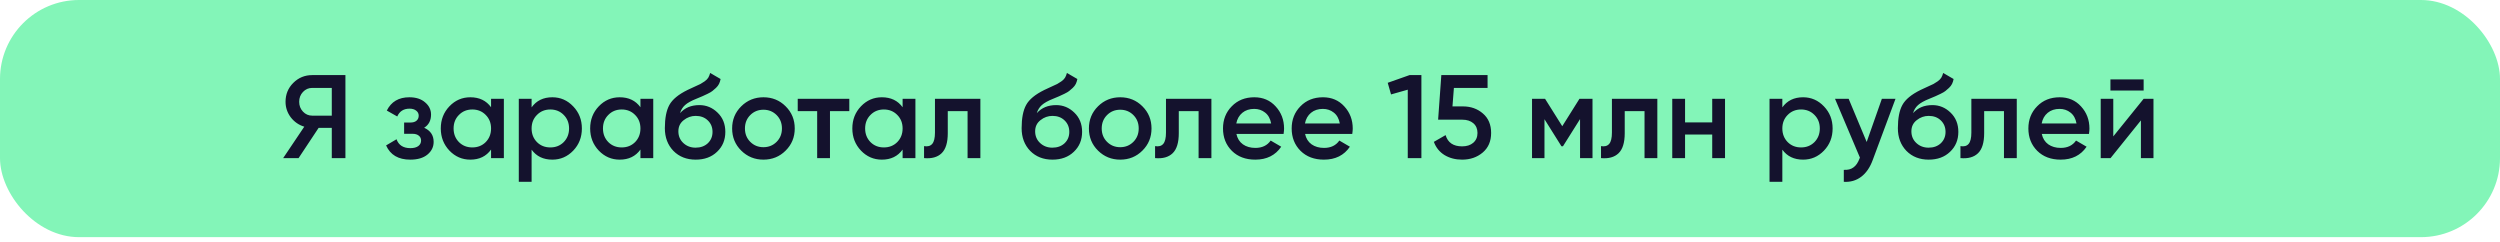 <?xml version="1.0" encoding="UTF-8"?> <svg xmlns="http://www.w3.org/2000/svg" width="506" height="49" viewBox="0 0 506 49" fill="none"> <rect width="506" height="48" rx="16" fill="#83F5B8"></rect> <path d="M69.913 15.2V32H67.153V25.88H64.489L60.433 32H57.313L61.585 25.64C60.481 25.304 59.569 24.672 58.849 23.744C58.145 22.8 57.793 21.752 57.793 20.6C57.793 19.096 58.313 17.824 59.353 16.784C60.409 15.728 61.689 15.2 63.193 15.2H69.913ZM63.193 23.408H67.153V17.792H63.193C62.457 17.792 61.833 18.064 61.321 18.608C60.809 19.152 60.553 19.816 60.553 20.6C60.553 21.384 60.809 22.048 61.321 22.592C61.833 23.136 62.457 23.408 63.193 23.408ZM85.85 25.856C87.13 26.432 87.77 27.384 87.77 28.712C87.77 29.736 87.354 30.592 86.522 31.28C85.69 31.968 84.53 32.312 83.042 32.312C80.626 32.312 78.994 31.352 78.146 29.432L80.258 28.184C80.69 29.384 81.626 29.984 83.066 29.984C83.738 29.984 84.266 29.848 84.65 29.576C85.034 29.288 85.226 28.912 85.226 28.448C85.226 28.032 85.074 27.704 84.77 27.464C84.466 27.208 84.042 27.08 83.498 27.08H81.794V24.8H83.066C83.594 24.8 84.002 24.68 84.29 24.44C84.594 24.184 84.746 23.84 84.746 23.408C84.746 22.992 84.578 22.656 84.242 22.4C83.906 22.128 83.458 21.992 82.898 21.992C81.698 21.992 80.866 22.52 80.402 23.576L78.29 22.376C79.186 20.584 80.706 19.688 82.85 19.688C84.194 19.688 85.258 20.032 86.042 20.72C86.842 21.392 87.242 22.216 87.242 23.192C87.242 24.392 86.778 25.28 85.85 25.856ZM99.391 20H101.983V32H99.391V30.272C98.415 31.632 97.015 32.312 95.191 32.312C93.543 32.312 92.135 31.704 90.967 30.488C89.799 29.256 89.215 27.76 89.215 26C89.215 24.224 89.799 22.728 90.967 21.512C92.135 20.296 93.543 19.688 95.191 19.688C97.015 19.688 98.415 20.36 99.391 21.704V20ZM92.887 28.76C93.607 29.48 94.511 29.84 95.599 29.84C96.687 29.84 97.591 29.48 98.311 28.76C99.031 28.024 99.391 27.104 99.391 26C99.391 24.896 99.031 23.984 98.311 23.264C97.591 22.528 96.687 22.16 95.599 22.16C94.511 22.16 93.607 22.528 92.887 23.264C92.167 23.984 91.807 24.896 91.807 26C91.807 27.104 92.167 28.024 92.887 28.76ZM111.796 19.688C113.444 19.688 114.852 20.304 116.02 21.536C117.188 22.752 117.772 24.24 117.772 26C117.772 27.776 117.188 29.272 116.02 30.488C114.852 31.704 113.444 32.312 111.796 32.312C109.972 32.312 108.572 31.64 107.596 30.296V36.8H105.004V20H107.596V21.728C108.572 20.368 109.972 19.688 111.796 19.688ZM108.676 28.76C109.396 29.48 110.3 29.84 111.388 29.84C112.476 29.84 113.38 29.48 114.1 28.76C114.82 28.024 115.18 27.104 115.18 26C115.18 24.896 114.82 23.984 114.1 23.264C113.38 22.528 112.476 22.16 111.388 22.16C110.3 22.16 109.396 22.528 108.676 23.264C107.956 23.984 107.596 24.896 107.596 26C107.596 27.104 107.956 28.024 108.676 28.76ZM129.625 20H132.217V32H129.625V30.272C128.649 31.632 127.249 32.312 125.425 32.312C123.777 32.312 122.369 31.704 121.201 30.488C120.033 29.256 119.449 27.76 119.449 26C119.449 24.224 120.033 22.728 121.201 21.512C122.369 20.296 123.777 19.688 125.425 19.688C127.249 19.688 128.649 20.36 129.625 21.704V20ZM123.121 28.76C123.841 29.48 124.745 29.84 125.833 29.84C126.921 29.84 127.825 29.48 128.545 28.76C129.265 28.024 129.625 27.104 129.625 26C129.625 24.896 129.265 23.984 128.545 23.264C127.825 22.528 126.921 22.16 125.833 22.16C124.745 22.16 123.841 22.528 123.121 23.264C122.401 23.984 122.041 24.896 122.041 26C122.041 27.104 122.401 28.024 123.121 28.76ZM140.807 32.312C138.967 32.312 137.463 31.72 136.295 30.536C135.143 29.336 134.567 27.808 134.567 25.952C134.567 23.92 134.871 22.352 135.479 21.248C136.087 20.128 137.319 19.112 139.175 18.2C139.479 18.056 139.927 17.848 140.519 17.576C141.127 17.304 141.543 17.112 141.767 17C141.991 16.872 142.271 16.696 142.607 16.472C142.943 16.232 143.191 15.984 143.351 15.728C143.511 15.456 143.639 15.136 143.735 14.768L145.847 15.992C145.783 16.344 145.679 16.672 145.535 16.976C145.391 17.264 145.183 17.536 144.911 17.792C144.639 18.048 144.399 18.256 144.191 18.416C143.999 18.576 143.671 18.768 143.207 18.992C142.743 19.216 142.399 19.376 142.175 19.472C141.967 19.568 141.567 19.736 140.975 19.976C139.919 20.392 139.143 20.824 138.647 21.272C138.167 21.704 137.831 22.248 137.639 22.904C138.599 21.816 139.903 21.272 141.551 21.272C142.959 21.272 144.183 21.776 145.223 22.784C146.279 23.792 146.807 25.096 146.807 26.696C146.807 28.328 146.247 29.672 145.127 30.728C144.023 31.784 142.583 32.312 140.807 32.312ZM140.783 29.888C141.791 29.888 142.615 29.592 143.255 29C143.895 28.392 144.215 27.624 144.215 26.696C144.215 25.752 143.895 24.976 143.255 24.368C142.631 23.76 141.815 23.456 140.807 23.456C139.911 23.456 139.103 23.744 138.383 24.32C137.663 24.88 137.303 25.632 137.303 26.576C137.303 27.536 137.639 28.328 138.311 28.952C138.983 29.576 139.807 29.888 140.783 29.888ZM154.52 32.312C152.76 32.312 151.264 31.704 150.032 30.488C148.8 29.272 148.184 27.776 148.184 26C148.184 24.224 148.8 22.728 150.032 21.512C151.264 20.296 152.76 19.688 154.52 19.688C156.296 19.688 157.792 20.296 159.008 21.512C160.24 22.728 160.856 24.224 160.856 26C160.856 27.776 160.24 29.272 159.008 30.488C157.792 31.704 156.296 32.312 154.52 32.312ZM151.856 28.712C152.576 29.432 153.464 29.792 154.52 29.792C155.576 29.792 156.464 29.432 157.184 28.712C157.904 27.992 158.264 27.088 158.264 26C158.264 24.912 157.904 24.008 157.184 23.288C156.464 22.568 155.576 22.208 154.52 22.208C153.464 22.208 152.576 22.568 151.856 23.288C151.136 24.008 150.776 24.912 150.776 26C150.776 27.088 151.136 27.992 151.856 28.712ZM171.899 20V22.496H167.987V32H165.395V22.496H161.459V20H171.899ZM182.688 20H185.28V32H182.688V30.272C181.712 31.632 180.312 32.312 178.488 32.312C176.84 32.312 175.432 31.704 174.264 30.488C173.096 29.256 172.512 27.76 172.512 26C172.512 24.224 173.096 22.728 174.264 21.512C175.432 20.296 176.84 19.688 178.488 19.688C180.312 19.688 181.712 20.36 182.688 21.704V20ZM176.184 28.76C176.904 29.48 177.808 29.84 178.896 29.84C179.984 29.84 180.888 29.48 181.608 28.76C182.328 28.024 182.688 27.104 182.688 26C182.688 24.896 182.328 23.984 181.608 23.264C180.888 22.528 179.984 22.16 178.896 22.16C177.808 22.16 176.904 22.528 176.184 23.264C175.464 23.984 175.104 24.896 175.104 26C175.104 27.104 175.464 28.024 176.184 28.76ZM198.429 20V32H195.837V22.496H191.829V26.96C191.829 28.864 191.413 30.216 190.581 31.016C189.749 31.816 188.565 32.144 187.029 32V29.576C187.765 29.704 188.317 29.552 188.685 29.12C189.053 28.688 189.237 27.928 189.237 26.84V20H198.429ZM213.018 32.312C211.178 32.312 209.674 31.72 208.506 30.536C207.354 29.336 206.778 27.808 206.778 25.952C206.778 23.92 207.082 22.352 207.69 21.248C208.298 20.128 209.53 19.112 211.386 18.2C211.69 18.056 212.138 17.848 212.73 17.576C213.338 17.304 213.754 17.112 213.978 17C214.202 16.872 214.482 16.696 214.818 16.472C215.154 16.232 215.402 15.984 215.562 15.728C215.722 15.456 215.85 15.136 215.946 14.768L218.057 15.992C217.994 16.344 217.89 16.672 217.746 16.976C217.602 17.264 217.394 17.536 217.122 17.792C216.85 18.048 216.61 18.256 216.402 18.416C216.21 18.576 215.882 18.768 215.418 18.992C214.954 19.216 214.61 19.376 214.386 19.472C214.178 19.568 213.778 19.736 213.186 19.976C212.13 20.392 211.354 20.824 210.858 21.272C210.378 21.704 210.042 22.248 209.85 22.904C210.81 21.816 212.114 21.272 213.762 21.272C215.17 21.272 216.394 21.776 217.434 22.784C218.49 23.792 219.018 25.096 219.018 26.696C219.018 28.328 218.458 29.672 217.338 30.728C216.234 31.784 214.794 32.312 213.018 32.312ZM212.993 29.888C214.002 29.888 214.826 29.592 215.466 29C216.106 28.392 216.426 27.624 216.426 26.696C216.426 25.752 216.106 24.976 215.466 24.368C214.842 23.76 214.026 23.456 213.018 23.456C212.122 23.456 211.314 23.744 210.594 24.32C209.874 24.88 209.514 25.632 209.514 26.576C209.514 27.536 209.85 28.328 210.522 28.952C211.194 29.576 212.018 29.888 212.993 29.888ZM226.731 32.312C224.971 32.312 223.475 31.704 222.243 30.488C221.011 29.272 220.395 27.776 220.395 26C220.395 24.224 221.011 22.728 222.243 21.512C223.475 20.296 224.971 19.688 226.731 19.688C228.507 19.688 230.003 20.296 231.219 21.512C232.451 22.728 233.067 24.224 233.067 26C233.067 27.776 232.451 29.272 231.219 30.488C230.003 31.704 228.507 32.312 226.731 32.312ZM224.067 28.712C224.787 29.432 225.675 29.792 226.731 29.792C227.787 29.792 228.675 29.432 229.395 28.712C230.115 27.992 230.475 27.088 230.475 26C230.475 24.912 230.115 24.008 229.395 23.288C228.675 22.568 227.787 22.208 226.731 22.208C225.675 22.208 224.787 22.568 224.067 23.288C223.347 24.008 222.987 24.912 222.987 26C222.987 27.088 223.347 27.992 224.067 28.712ZM245.187 20V32H242.595V22.496H238.587V26.96C238.587 28.864 238.171 30.216 237.339 31.016C236.507 31.816 235.323 32.144 233.787 32V29.576C234.523 29.704 235.075 29.552 235.443 29.12C235.811 28.688 235.995 27.928 235.995 26.84V20H245.187ZM250.247 27.104C250.439 28.016 250.879 28.72 251.567 29.216C252.255 29.696 253.095 29.936 254.087 29.936C255.463 29.936 256.495 29.44 257.183 28.448L259.319 29.696C258.135 31.44 256.383 32.312 254.063 32.312C252.111 32.312 250.535 31.72 249.335 30.536C248.135 29.336 247.535 27.824 247.535 26C247.535 24.208 248.127 22.712 249.311 21.512C250.495 20.296 252.015 19.688 253.871 19.688C255.631 19.688 257.071 20.304 258.191 21.536C259.327 22.768 259.895 24.264 259.895 26.024C259.895 26.296 259.863 26.656 259.799 27.104H250.247ZM250.223 24.992H257.279C257.103 24.016 256.695 23.28 256.055 22.784C255.431 22.288 254.695 22.04 253.847 22.04C252.887 22.04 252.087 22.304 251.447 22.832C250.807 23.36 250.399 24.08 250.223 24.992ZM264.146 27.104C264.338 28.016 264.778 28.72 265.466 29.216C266.154 29.696 266.994 29.936 267.986 29.936C269.362 29.936 270.394 29.44 271.082 28.448L273.218 29.696C272.034 31.44 270.282 32.312 267.962 32.312C266.01 32.312 264.434 31.72 263.234 30.536C262.034 29.336 261.434 27.824 261.434 26C261.434 24.208 262.026 22.712 263.21 21.512C264.394 20.296 265.914 19.688 267.77 19.688C269.53 19.688 270.97 20.304 272.09 21.536C273.226 22.768 273.794 24.264 273.794 26.024C273.794 26.296 273.762 26.656 273.698 27.104H264.146ZM264.122 24.992H271.178C271.002 24.016 270.594 23.28 269.954 22.784C269.33 22.288 268.594 22.04 267.746 22.04C266.786 22.04 265.986 22.304 265.346 22.832C264.706 23.36 264.298 24.08 264.122 24.992ZM285.291 15.2H287.691V32H284.931V18.152L281.547 19.112L280.875 16.76L285.291 15.2ZM296.092 21.536C297.692 21.536 299.044 22.016 300.148 22.976C301.252 23.92 301.804 25.232 301.804 26.912C301.804 28.592 301.236 29.912 300.1 30.872C298.964 31.832 297.572 32.312 295.924 32.312C294.596 32.312 293.42 32.008 292.396 31.4C291.372 30.776 290.644 29.88 290.212 28.712L292.588 27.344C293.036 28.864 294.148 29.624 295.924 29.624C296.868 29.624 297.62 29.384 298.18 28.904C298.756 28.408 299.044 27.744 299.044 26.912C299.044 26.08 298.764 25.424 298.204 24.944C297.644 24.464 296.9 24.224 295.972 24.224H291.076L291.724 15.2H301.084V17.792H294.268L293.98 21.536H296.092ZM322.322 20V32H319.802V24.104L316.346 29.6H316.034L312.602 24.128V32H310.082V20H312.722L316.202 25.544L319.682 20H322.322ZM335.445 20V32H332.853V22.496H328.845V26.96C328.845 28.864 328.429 30.216 327.597 31.016C326.765 31.816 325.581 32.144 324.045 32V29.576C324.781 29.704 325.333 29.552 325.701 29.12C326.069 28.688 326.253 27.928 326.253 26.84V20H335.445ZM346.553 20H349.145V32H346.553V27.224H341.057V32H338.465V20H341.057V24.776H346.553V20ZM364.945 19.688C366.593 19.688 368.001 20.304 369.169 21.536C370.337 22.752 370.921 24.24 370.921 26C370.921 27.776 370.337 29.272 369.169 30.488C368.001 31.704 366.593 32.312 364.945 32.312C363.121 32.312 361.721 31.64 360.745 30.296V36.8H358.153V20H360.745V21.728C361.721 20.368 363.121 19.688 364.945 19.688ZM361.825 28.76C362.545 29.48 363.449 29.84 364.537 29.84C365.625 29.84 366.529 29.48 367.249 28.76C367.969 28.024 368.329 27.104 368.329 26C368.329 24.896 367.969 23.984 367.249 23.264C366.529 22.528 365.625 22.16 364.537 22.16C363.449 22.16 362.545 22.528 361.825 23.264C361.105 23.984 360.745 24.896 360.745 26C360.745 27.104 361.105 28.024 361.825 28.76ZM380.889 20H383.649L379.041 32.384C378.481 33.904 377.697 35.04 376.689 35.792C375.681 36.544 374.513 36.88 373.185 36.8V34.376C374.001 34.424 374.657 34.256 375.153 33.872C375.665 33.504 376.073 32.904 376.377 32.072L376.449 31.904L371.409 20H374.169L377.817 28.736L380.889 20ZM390.369 32.312C388.529 32.312 387.025 31.72 385.857 30.536C384.705 29.336 384.129 27.808 384.129 25.952C384.129 23.92 384.433 22.352 385.041 21.248C385.649 20.128 386.881 19.112 388.737 18.2C389.041 18.056 389.489 17.848 390.081 17.576C390.689 17.304 391.105 17.112 391.329 17C391.553 16.872 391.833 16.696 392.169 16.472C392.505 16.232 392.753 15.984 392.913 15.728C393.073 15.456 393.201 15.136 393.297 14.768L395.409 15.992C395.345 16.344 395.241 16.672 395.097 16.976C394.953 17.264 394.745 17.536 394.473 17.792C394.201 18.048 393.961 18.256 393.753 18.416C393.561 18.576 393.233 18.768 392.769 18.992C392.305 19.216 391.961 19.376 391.737 19.472C391.529 19.568 391.129 19.736 390.537 19.976C389.481 20.392 388.705 20.824 388.209 21.272C387.729 21.704 387.393 22.248 387.201 22.904C388.161 21.816 389.465 21.272 391.113 21.272C392.521 21.272 393.745 21.776 394.785 22.784C395.841 23.792 396.369 25.096 396.369 26.696C396.369 28.328 395.809 29.672 394.689 30.728C393.585 31.784 392.145 32.312 390.369 32.312ZM390.345 29.888C391.353 29.888 392.177 29.592 392.817 29C393.457 28.392 393.777 27.624 393.777 26.696C393.777 25.752 393.457 24.976 392.817 24.368C392.193 23.76 391.377 23.456 390.369 23.456C389.473 23.456 388.665 23.744 387.945 24.32C387.225 24.88 386.865 25.632 386.865 26.576C386.865 27.536 387.201 28.328 387.873 28.952C388.545 29.576 389.369 29.888 390.345 29.888ZM408.195 20V32H405.603V22.496H401.595V26.96C401.595 28.864 401.179 30.216 400.347 31.016C399.515 31.816 398.331 32.144 396.795 32V29.576C397.531 29.704 398.083 29.552 398.451 29.12C398.819 28.688 399.003 27.928 399.003 26.84V20H408.195ZM413.255 27.104C413.447 28.016 413.887 28.72 414.575 29.216C415.263 29.696 416.103 29.936 417.095 29.936C418.471 29.936 419.503 29.44 420.191 28.448L422.327 29.696C421.143 31.44 419.391 32.312 417.071 32.312C415.119 32.312 413.543 31.72 412.343 30.536C411.143 29.336 410.543 27.824 410.543 26C410.543 24.208 411.135 22.712 412.319 21.512C413.503 20.296 415.023 19.688 416.879 19.688C418.639 19.688 420.079 20.304 421.199 21.536C422.335 22.768 422.903 24.264 422.903 26.024C422.903 26.296 422.871 26.656 422.807 27.104H413.255ZM413.231 24.992H420.287C420.111 24.016 419.703 23.28 419.063 22.784C418.439 22.288 417.703 22.04 416.855 22.04C415.895 22.04 415.095 22.304 414.455 22.832C413.815 23.36 413.407 24.08 413.231 24.992ZM427.152 18.32V16.064H433.872V18.32H427.152ZM433.872 20H435.864V32H433.32V24.368L427.176 32H425.184V20H427.728V27.608L433.872 20Z" fill="#14122D"></path> </svg> 